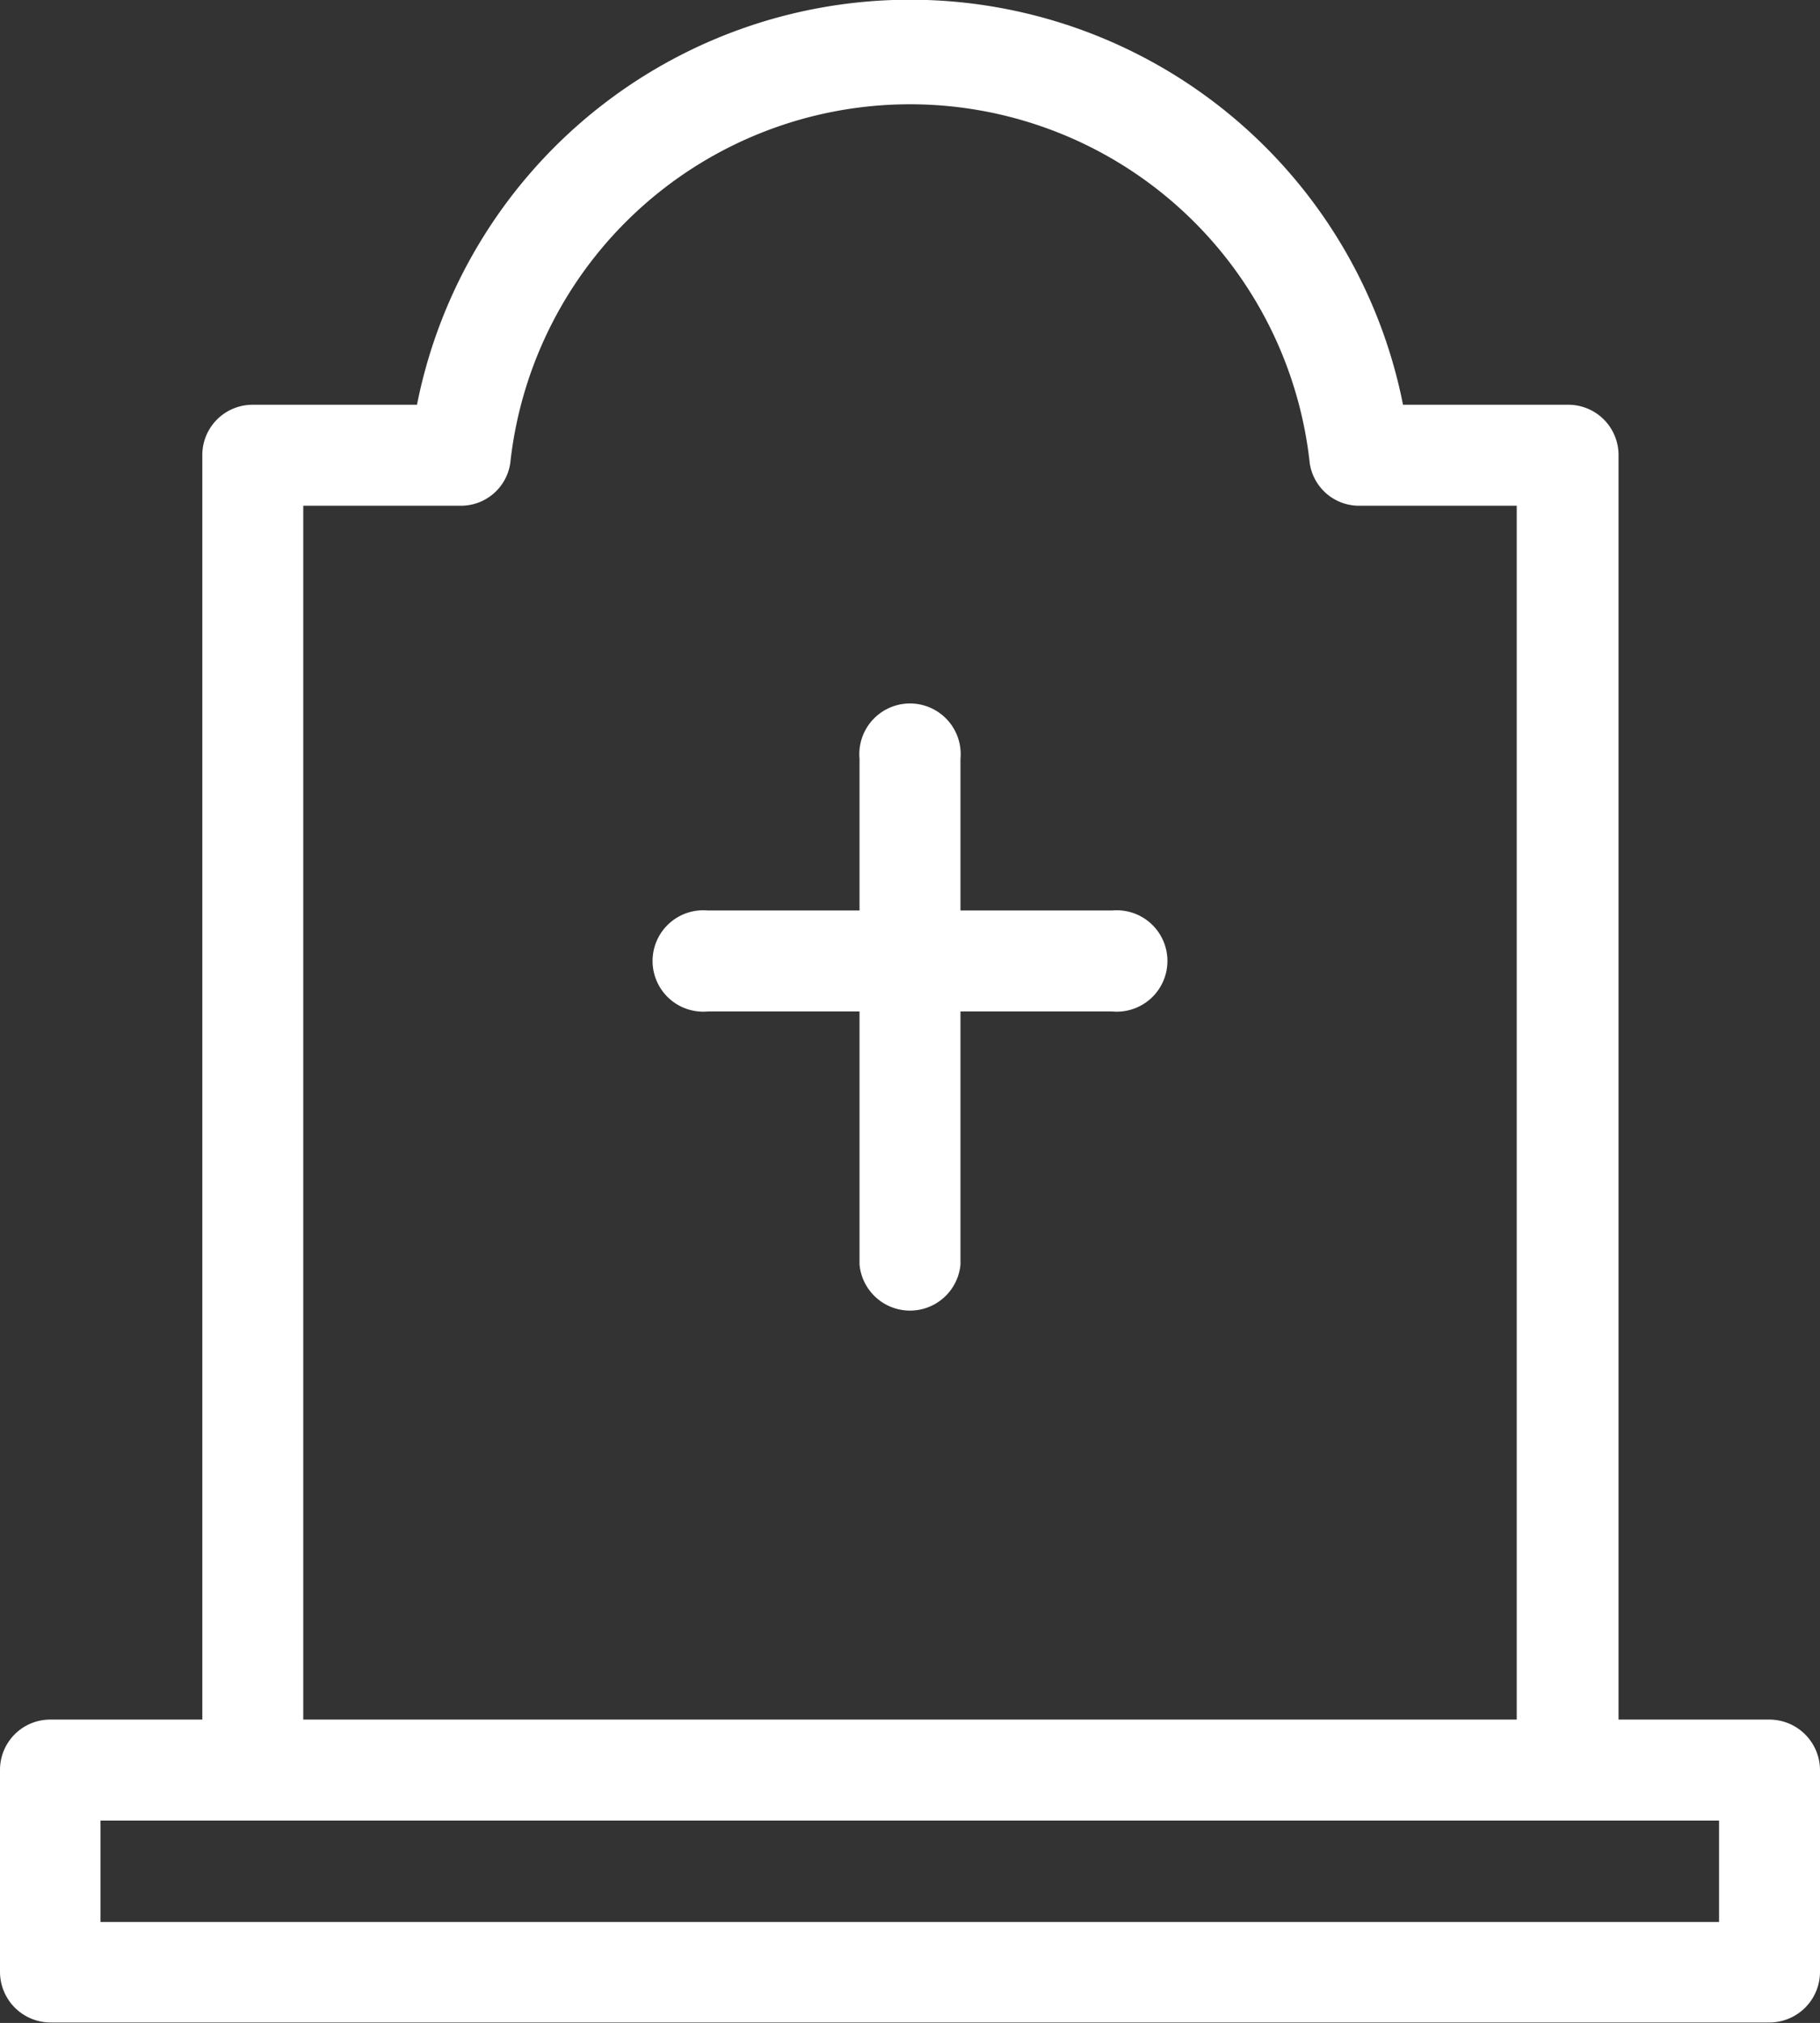 <svg xmlns="http://www.w3.org/2000/svg" viewBox="0 0 42.73 47.48"><rect x="0" y="0" width="42.73" height="47.48" fill="#333333" stroke="none"/><defs><style>.cls-1{fill:#fff;}</style></defs><g id="Layer_2" data-name="Layer 2"><g id="Layer_1-2" data-name="Layer 1"><path class="cls-1" d="M26.11,21.37H22.55V17.81a1.19,1.19,0,1,0-2.37,0v3.56H16.62a1.19,1.19,0,1,0,0,2.37h3.56v5.94a1.19,1.19,0,0,0,2.37,0V23.74h3.56a1.19,1.19,0,1,0,0-2.37Z"/><path class="cls-1" d="M41.54,40.36H38V10.68A1.18,1.18,0,0,0,36.8,9.5H32.94a11.8,11.8,0,0,0-23.15,0H5.93a1.18,1.18,0,0,0-1.18,1.18h0V40.36H1.19A1.18,1.18,0,0,0,0,41.54H0v4.74a1.19,1.19,0,0,0,1.19,1.19H41.54a1.19,1.19,0,0,0,1.19-1.19h0V41.55a1.19,1.19,0,0,0-1.19-1.19ZM7.12,11.87H10.8a1.17,1.17,0,0,0,1.18-1,9.44,9.44,0,0,1,18.77,0,1.17,1.17,0,0,0,1.18,1h3.68V40.36H7.12ZM40.36,45.11h-38V42.73h38Z"/></g></g></svg>